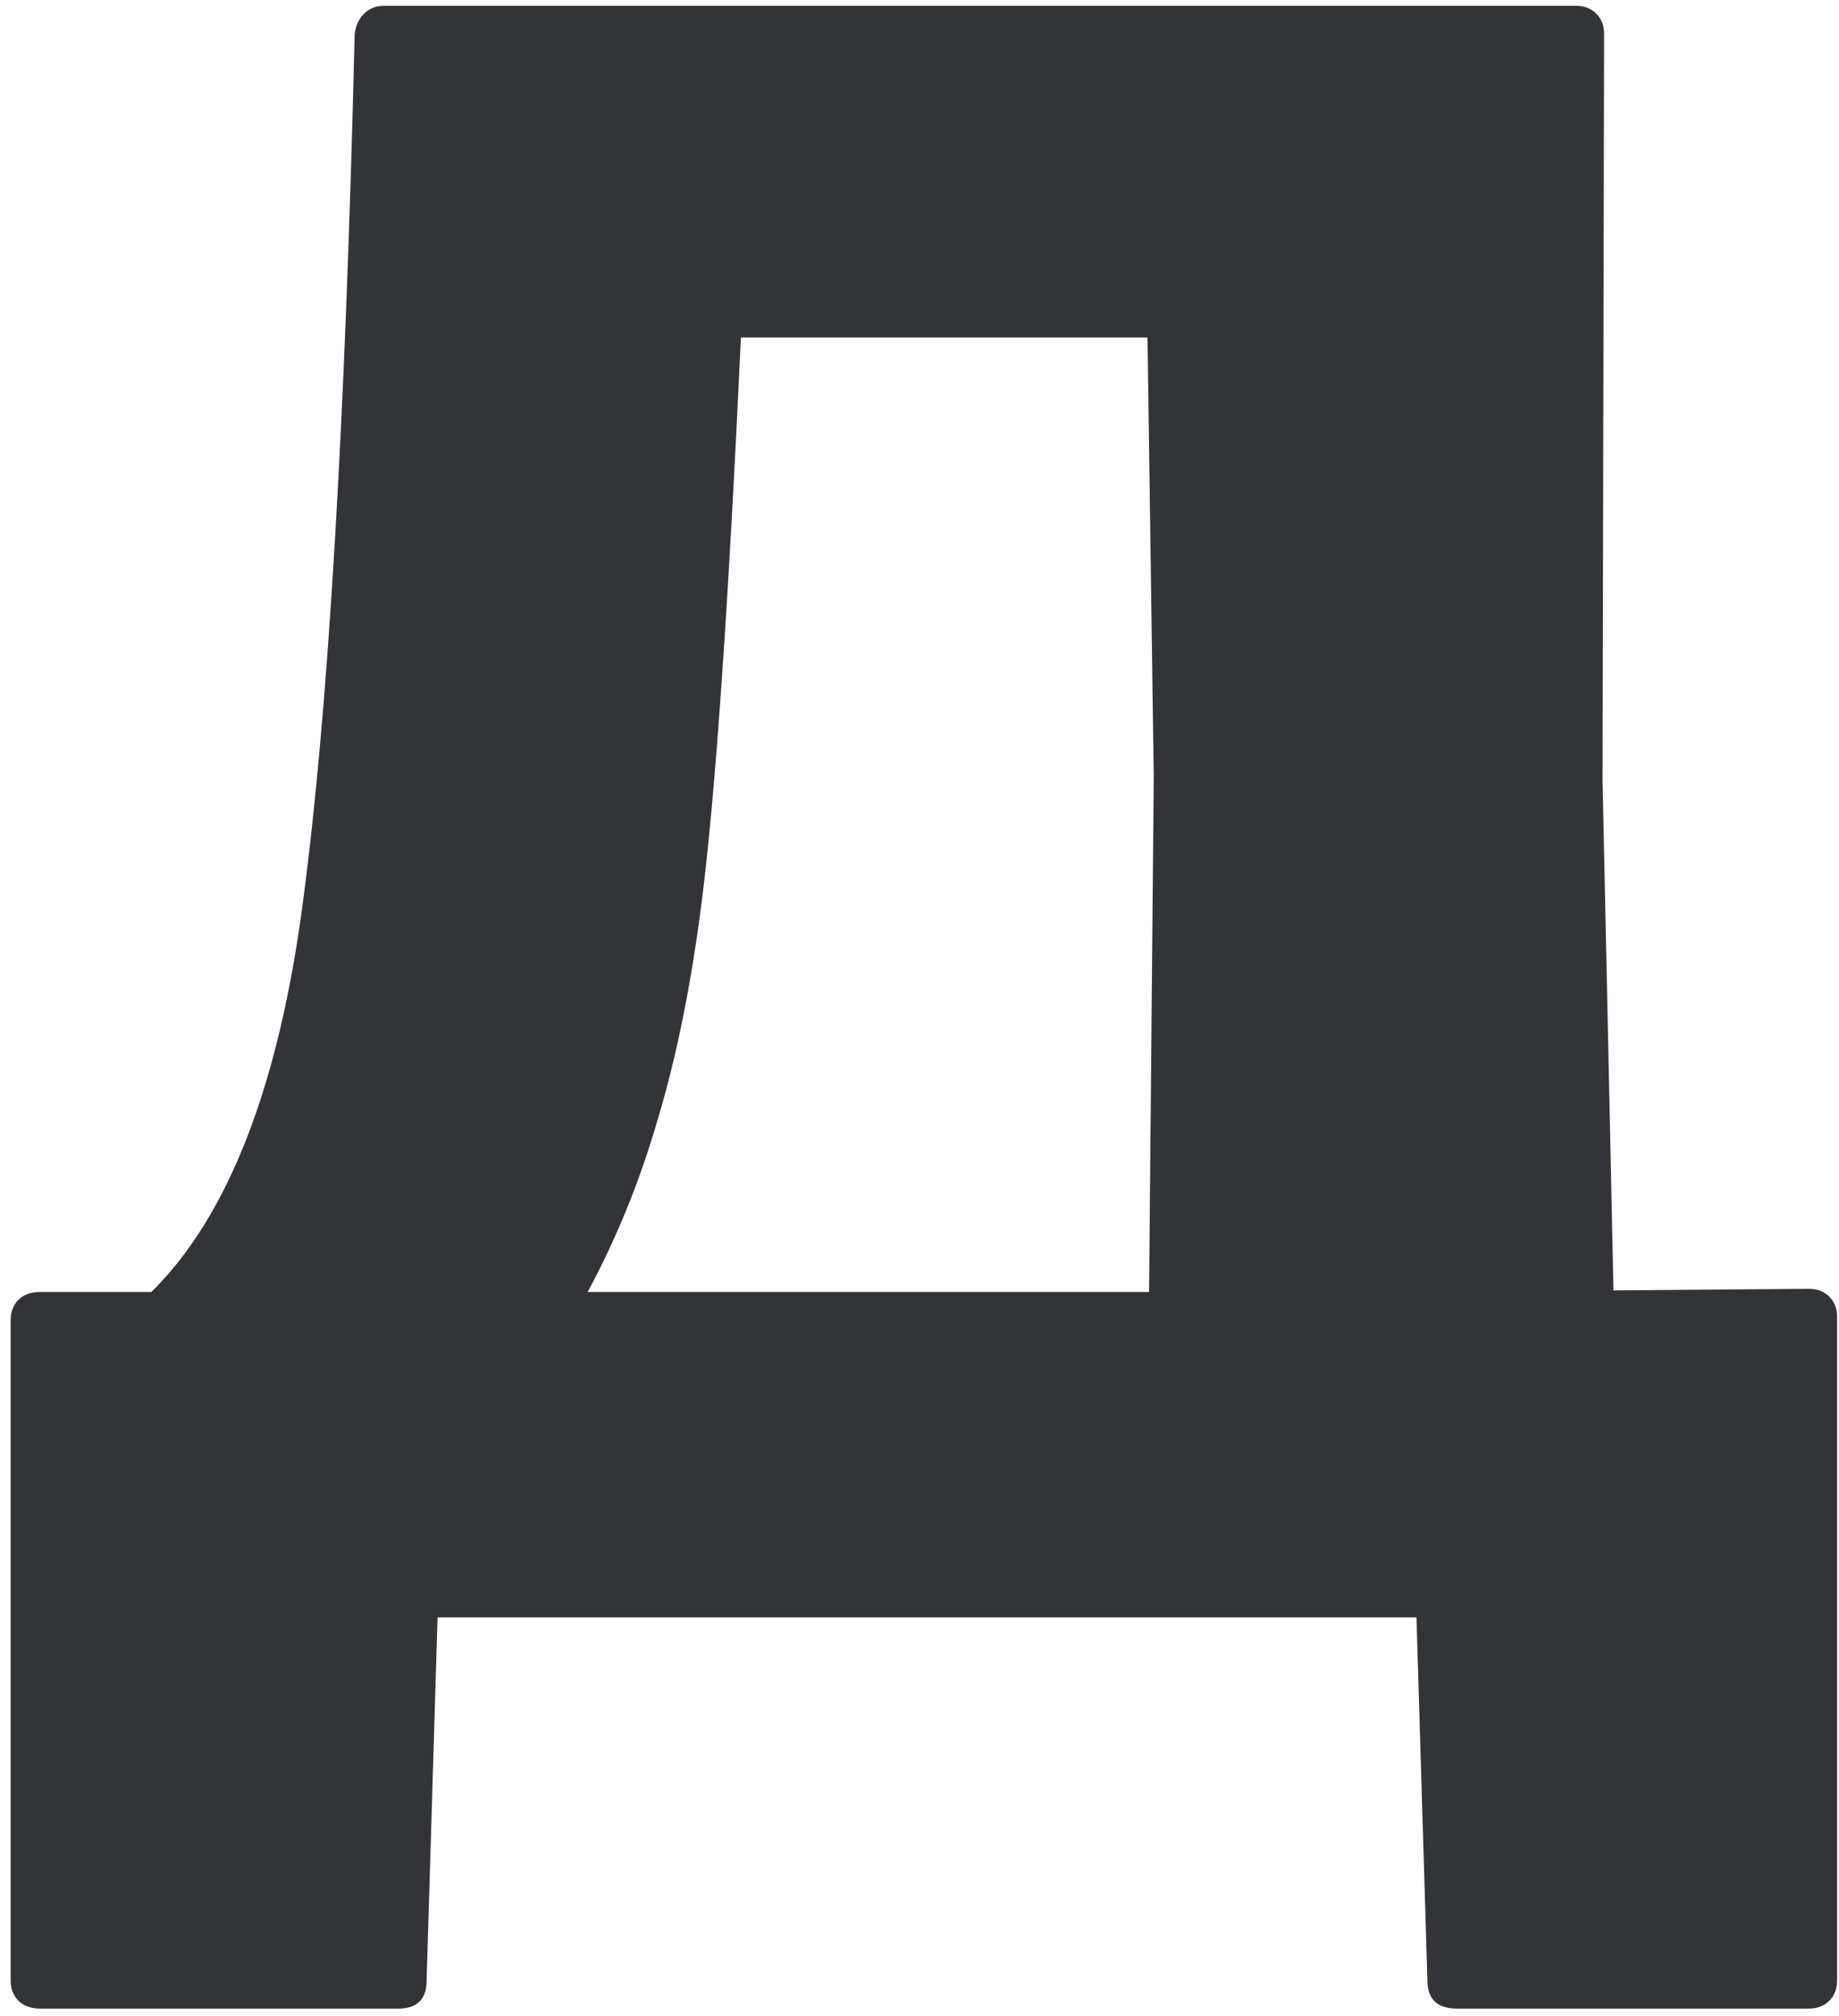 <?xml version="1.0" encoding="UTF-8"?> <svg xmlns="http://www.w3.org/2000/svg" width="157" height="172" viewBox="0 0 157 172" fill="none"><path d="M3.447 171.376C2.646 171.376 2.023 171.154 1.578 170.709C1.133 170.264 0.91 169.685 0.91 168.973V112.636C0.91 111.924 1.133 111.346 1.578 110.901C2.023 110.456 2.646 110.233 3.447 110.233H12.925C19.511 103.736 23.828 92.611 25.875 76.858C28.011 60.838 29.479 36.185 30.28 2.899C30.369 2.187 30.636 1.609 31.081 1.164C31.526 0.719 32.105 0.496 32.817 0.496H134.544C135.256 0.496 135.834 0.719 136.279 1.164C136.724 1.609 136.947 2.187 136.947 2.899L136.813 66.579L137.748 110.1L154.435 109.966C155.147 109.966 155.726 110.189 156.171 110.634C156.616 111.079 156.838 111.657 156.838 112.369V168.973C156.838 169.685 156.616 170.264 156.171 170.709C155.726 171.154 155.147 171.376 154.435 171.376H124.398C122.707 171.376 121.861 170.575 121.861 168.973L120.927 138.001H37.356L36.421 168.973C36.421 170.575 35.62 171.376 34.018 171.376H3.447ZM98.098 110.233L98.499 66.312L97.965 28.798H63.255C62.187 51.76 61.074 67.78 59.917 76.858C59.027 83.889 57.781 90.075 56.179 95.415C54.666 100.666 52.664 105.605 50.172 110.233H98.098Z" fill="#333438"></path></svg> 